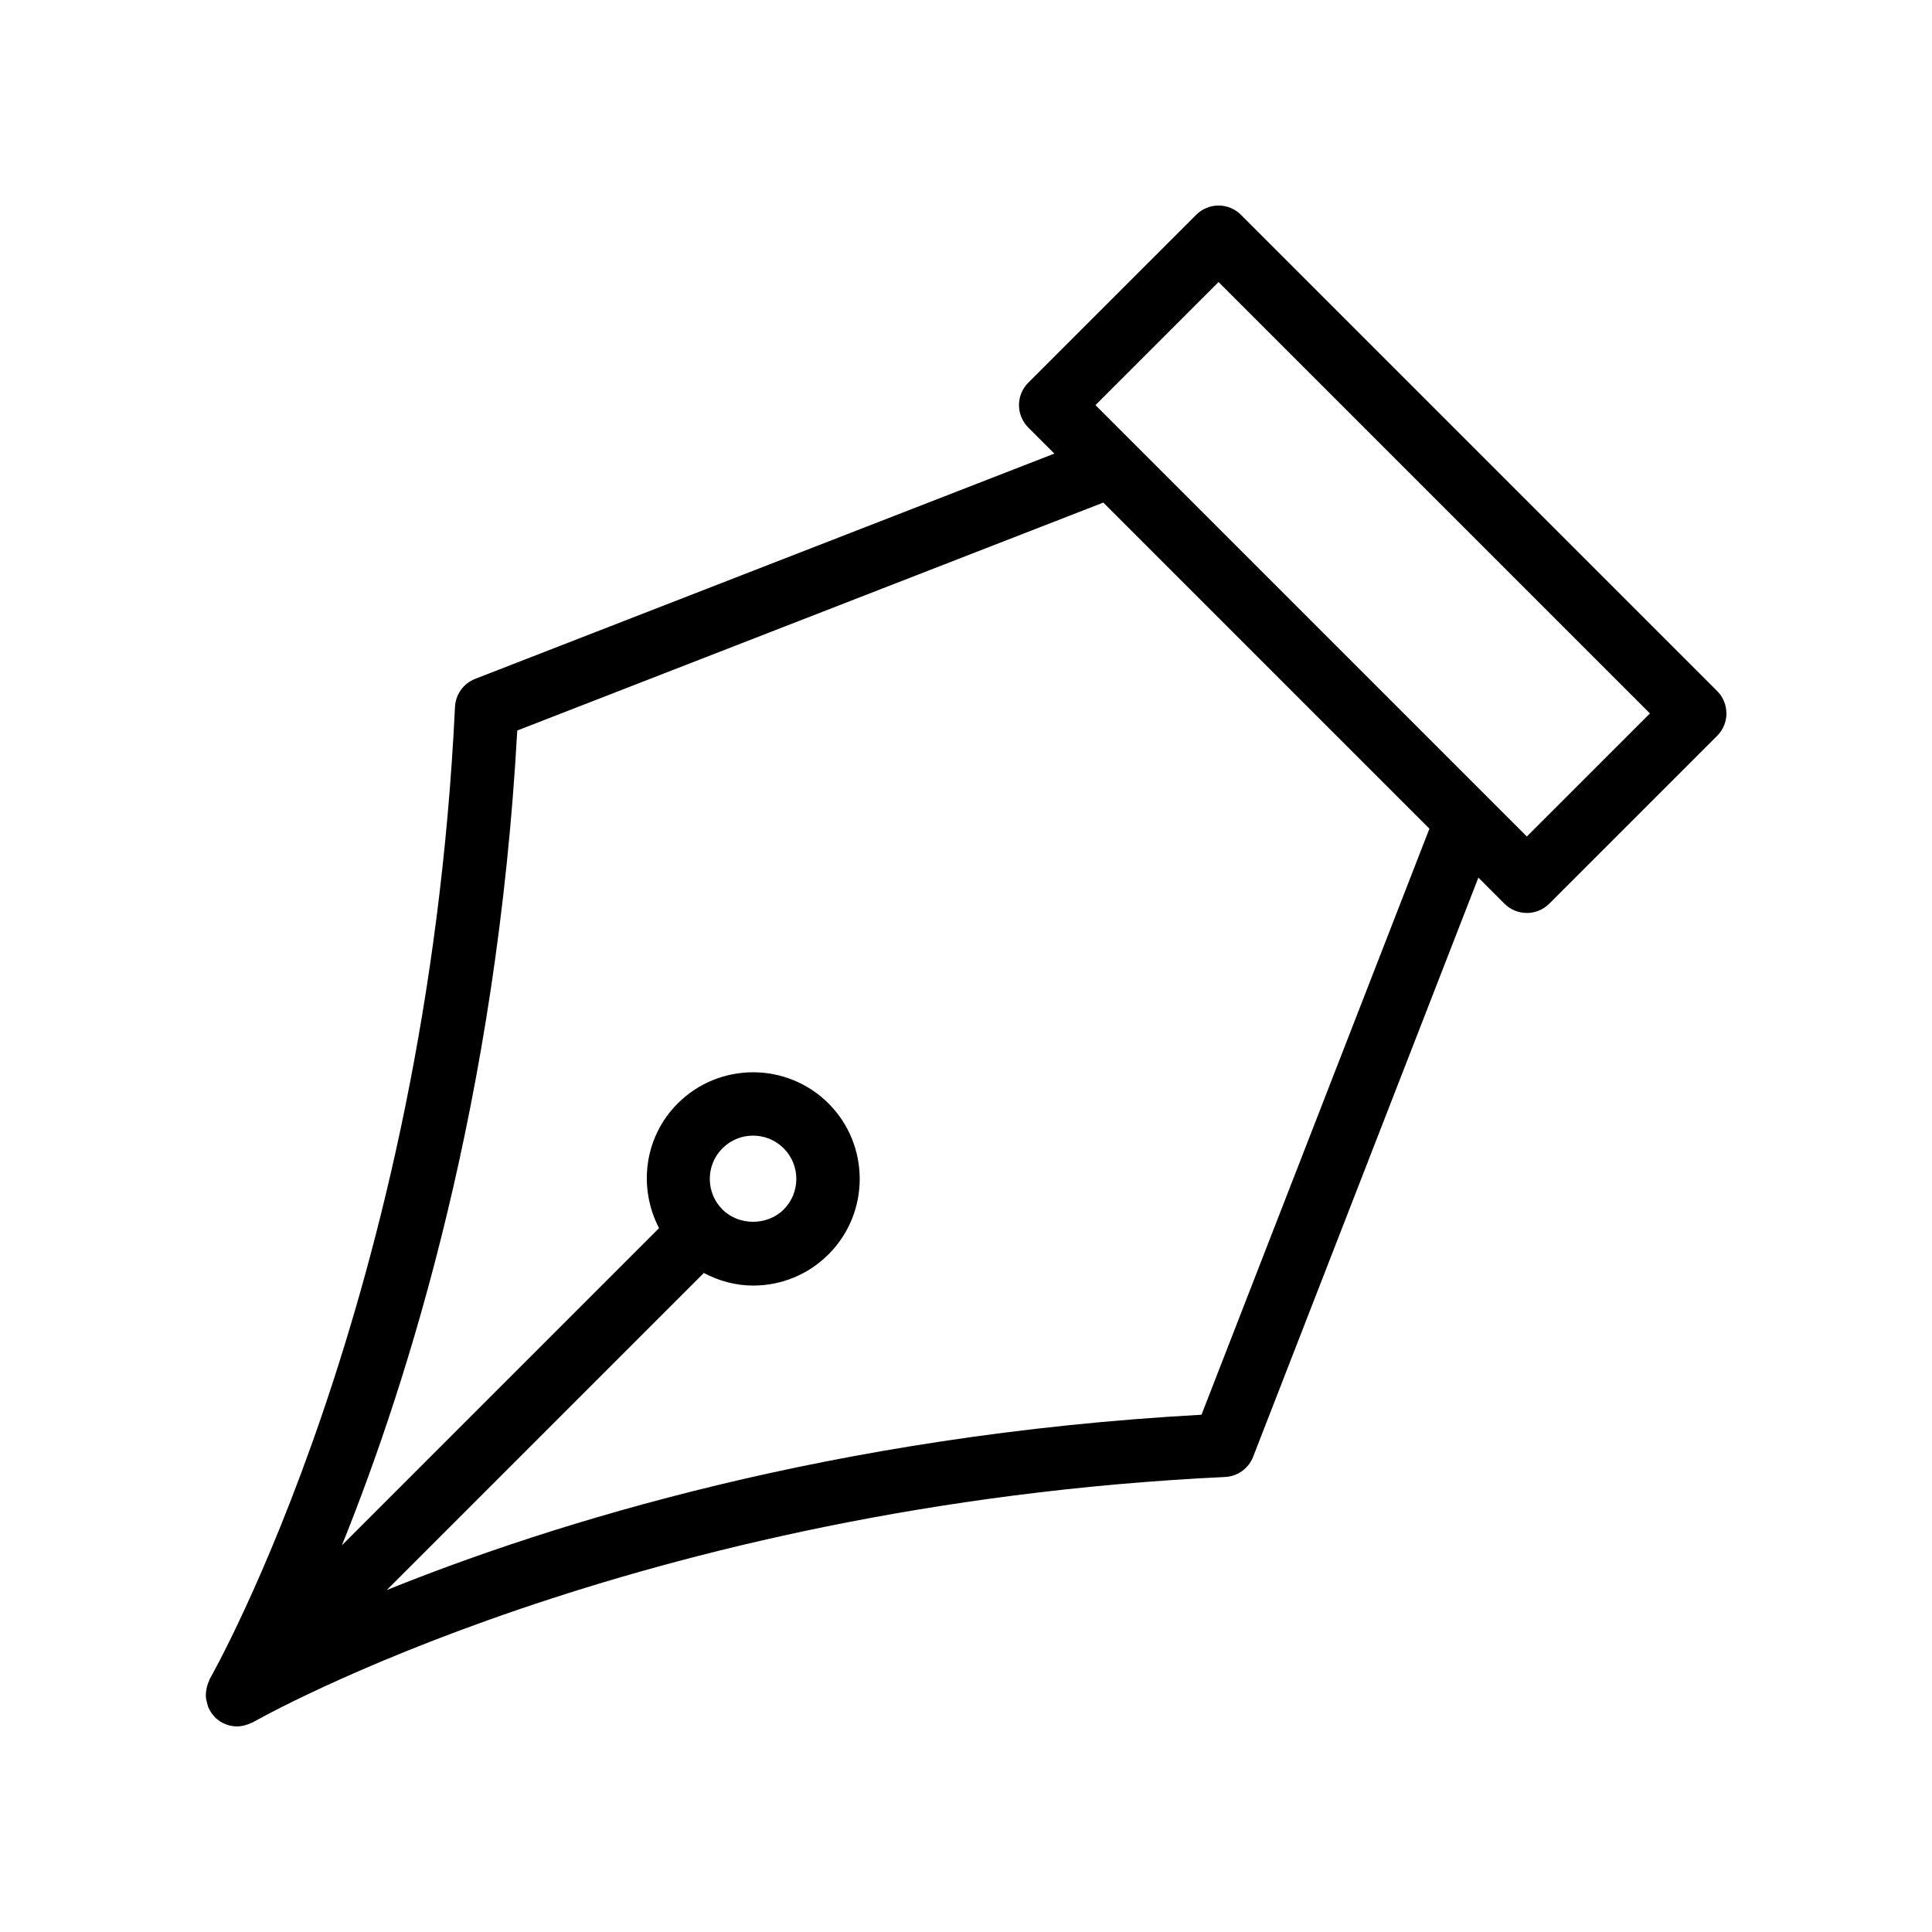 <?xml version="1.0" encoding="UTF-8"?>
<!-- Uploaded to: ICON Repo, www.iconrepo.com, Generator: ICON Repo Mixer Tools -->
<svg fill="#000000" width="800px" height="800px" version="1.1" viewBox="144 144 512 512" xmlns="http://www.w3.org/2000/svg">
 <path d="m601.52 333.06c0-2.227-0.887-4.363-2.461-5.938l-126.19-126.19c-3.281-3.281-8.594-3.281-11.875 0l-44.492 44.488c-1.574 1.574-2.461 3.711-2.461 5.938s0.887 4.363 2.461 5.938l6.914 6.914-153.49 59.695c-3.09 1.207-5.188 4.113-5.348 7.426-7.457 156.45-64.402 256.59-64.977 257.59-0.113 0.195-0.137 0.418-0.234 0.621-0.176 0.367-0.297 0.727-0.418 1.109-0.188 0.605-0.305 1.199-0.355 1.82-0.031 0.387-0.059 0.75-0.035 1.137 0.039 0.656 0.184 1.277 0.371 1.91 0.102 0.336 0.156 0.672 0.301 0.996 0.387 0.875 0.91 1.691 1.602 2.41 0.039 0.043 0.051 0.098 0.094 0.141 1.645 1.641 3.793 2.461 5.941 2.461 0.016 0 0.031-0.008 0.047-0.008 0.926-0.004 1.836-0.219 2.731-0.531 0.246-0.086 0.477-0.184 0.715-0.297 0.234-0.109 0.484-0.164 0.715-0.297 0.992-0.574 101.14-57.52 257.59-64.977 3.312-0.16 6.223-2.254 7.422-5.348l59.695-153.49 6.91 6.91c1.641 1.641 3.789 2.461 5.938 2.461 2.148 0 4.297-0.82 5.938-2.461l44.492-44.488c1.578-1.57 2.465-3.707 2.465-5.934zm-139.11 185.86c-97.566 5.371-172.16 28.805-215.92 46.465l84.031-84.031c4 2.102 8.414 3.336 13.062 3.336 7.547 0 14.648-2.941 19.988-8.281h0.004c11.012-11.02 11.012-28.953-0.004-39.98-11.039-11.02-28.961-11.016-39.977 0.004-8.941 8.941-10.5 22.379-4.938 33.039l-84.043 84.043c17.66-43.758 41.094-118.36 46.465-215.92l155.31-60.406 86.422 86.422zm-126.95-70.613c2.238-2.234 5.176-3.356 8.113-3.356s5.875 1.121 8.109 3.356c4.473 4.473 4.473 11.754 0.004 16.227-4.344 4.344-11.895 4.332-16.227 0-4.473-4.473-4.473-11.754 0-16.227zm213.17-82.629-10.059-10.059c-0.004-0.004-0.008-0.012-0.012-0.016l-94.168-94.168c-0.004-0.004-0.012-0.008-0.016-0.012l-10.062-10.062 32.621-32.617 114.32 114.32z"/>
</svg>